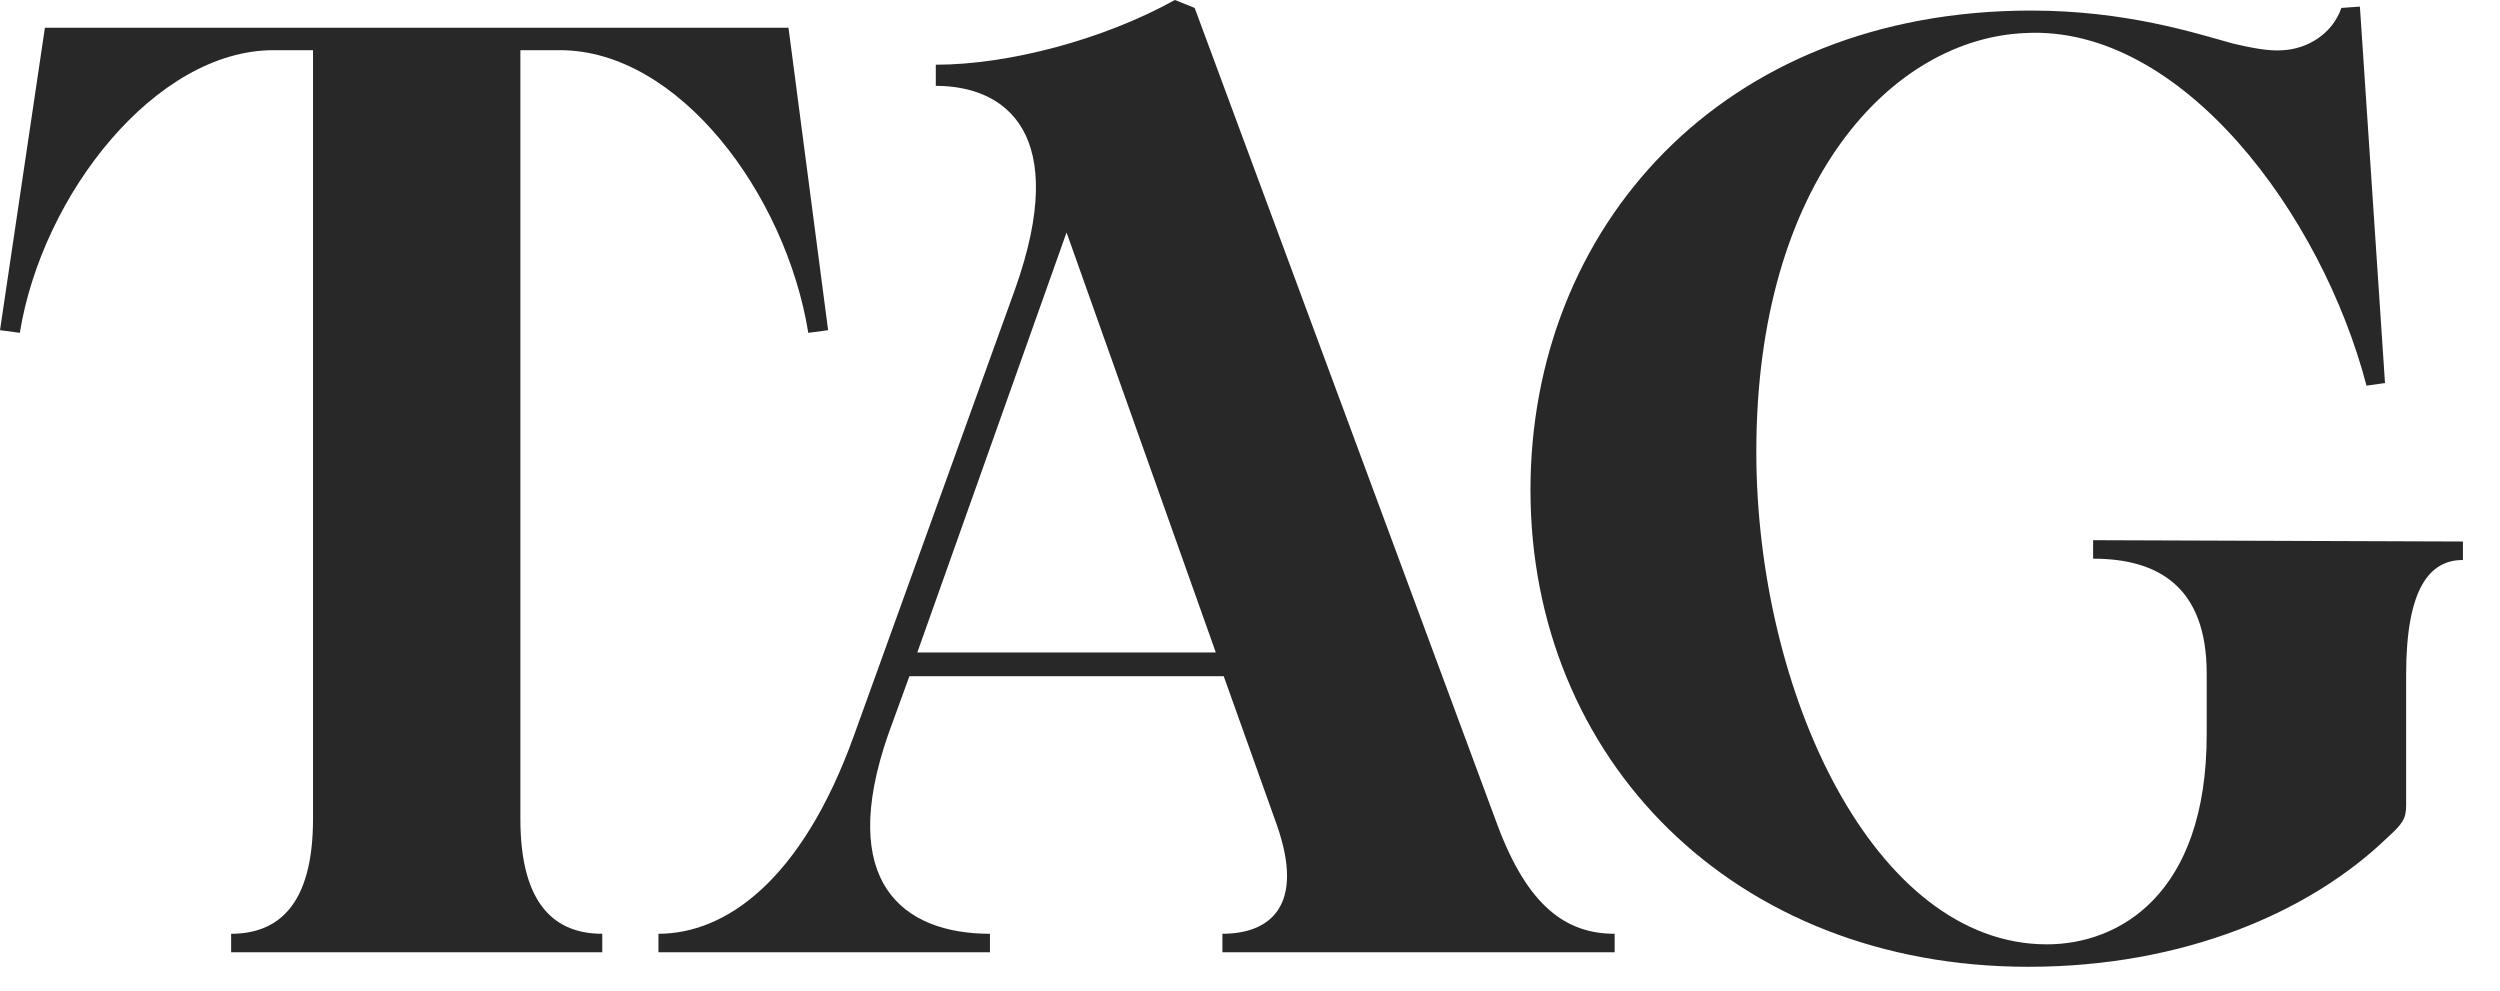 <svg width="53" height="21" viewBox="0 0 53 21" fill="none" xmlns="http://www.w3.org/2000/svg">
<path d="M4.9 20.188V19.796C5.88 19.796 6.636 19.208 6.636 17.36V1.064H5.796C3.304 1.064 0.896 4.116 0.42 7.056L0 7L0.952 0.588H16.716L17.556 7L17.136 7.056C16.66 4.116 14.392 1.064 11.872 1.064H11.032V17.36C11.032 19.208 11.788 19.796 12.768 19.796V20.188H4.9Z" fill="black" fill-opacity="0.84" style="fill:black;fill-opacity:0.84;"/>
<path d="M13.959 20.188V19.796C15.359 19.796 16.983 18.704 18.103 15.596L21.519 6.132C22.695 2.828 21.323 1.82 19.839 1.82V1.372C21.379 1.372 23.395 0.84 24.907 0L25.327 0.168L31.739 17.472C32.383 19.208 33.195 19.796 34.231 19.796V20.188H25.915V19.796C26.923 19.796 27.679 19.208 27.063 17.472L25.943 14.336H19.279L18.831 15.568C17.739 18.704 19.139 19.796 20.987 19.796V20.188H13.959ZM19.447 13.832H25.775L22.611 4.928L19.447 13.832Z" fill="black" fill-opacity="0.84" style="fill:black;fill-opacity:0.84;"/>
<path d="M43.002 20.496C36.73 20.496 32.446 16.072 32.446 10.388C32.446 4.844 36.478 0.224 43.058 0.224C45.074 0.224 46.53 0.7 47.342 0.924C47.706 1.008 48.098 1.092 48.406 1.064C48.91 1.036 49.442 0.728 49.638 0.168L50.03 0.14L50.562 8.12L50.17 8.176C49.218 4.536 46.25 0.532 42.946 0.7C40.118 0.812 37.234 3.836 37.234 9.576C37.234 14.672 39.726 20.02 43.394 20.02C44.906 20.02 46.782 18.984 46.782 15.568V14.28C46.782 12.432 45.746 11.844 44.374 11.844V11.452L52.214 11.48V11.872C51.514 11.872 51.01 12.46 51.01 14.308V17.08C51.01 17.36 50.926 17.472 50.618 17.752C48.966 19.348 46.278 20.496 43.002 20.496Z" fill="black" fill-opacity="0.84" style="fill:black;fill-opacity:0.84;"/>
</svg>
